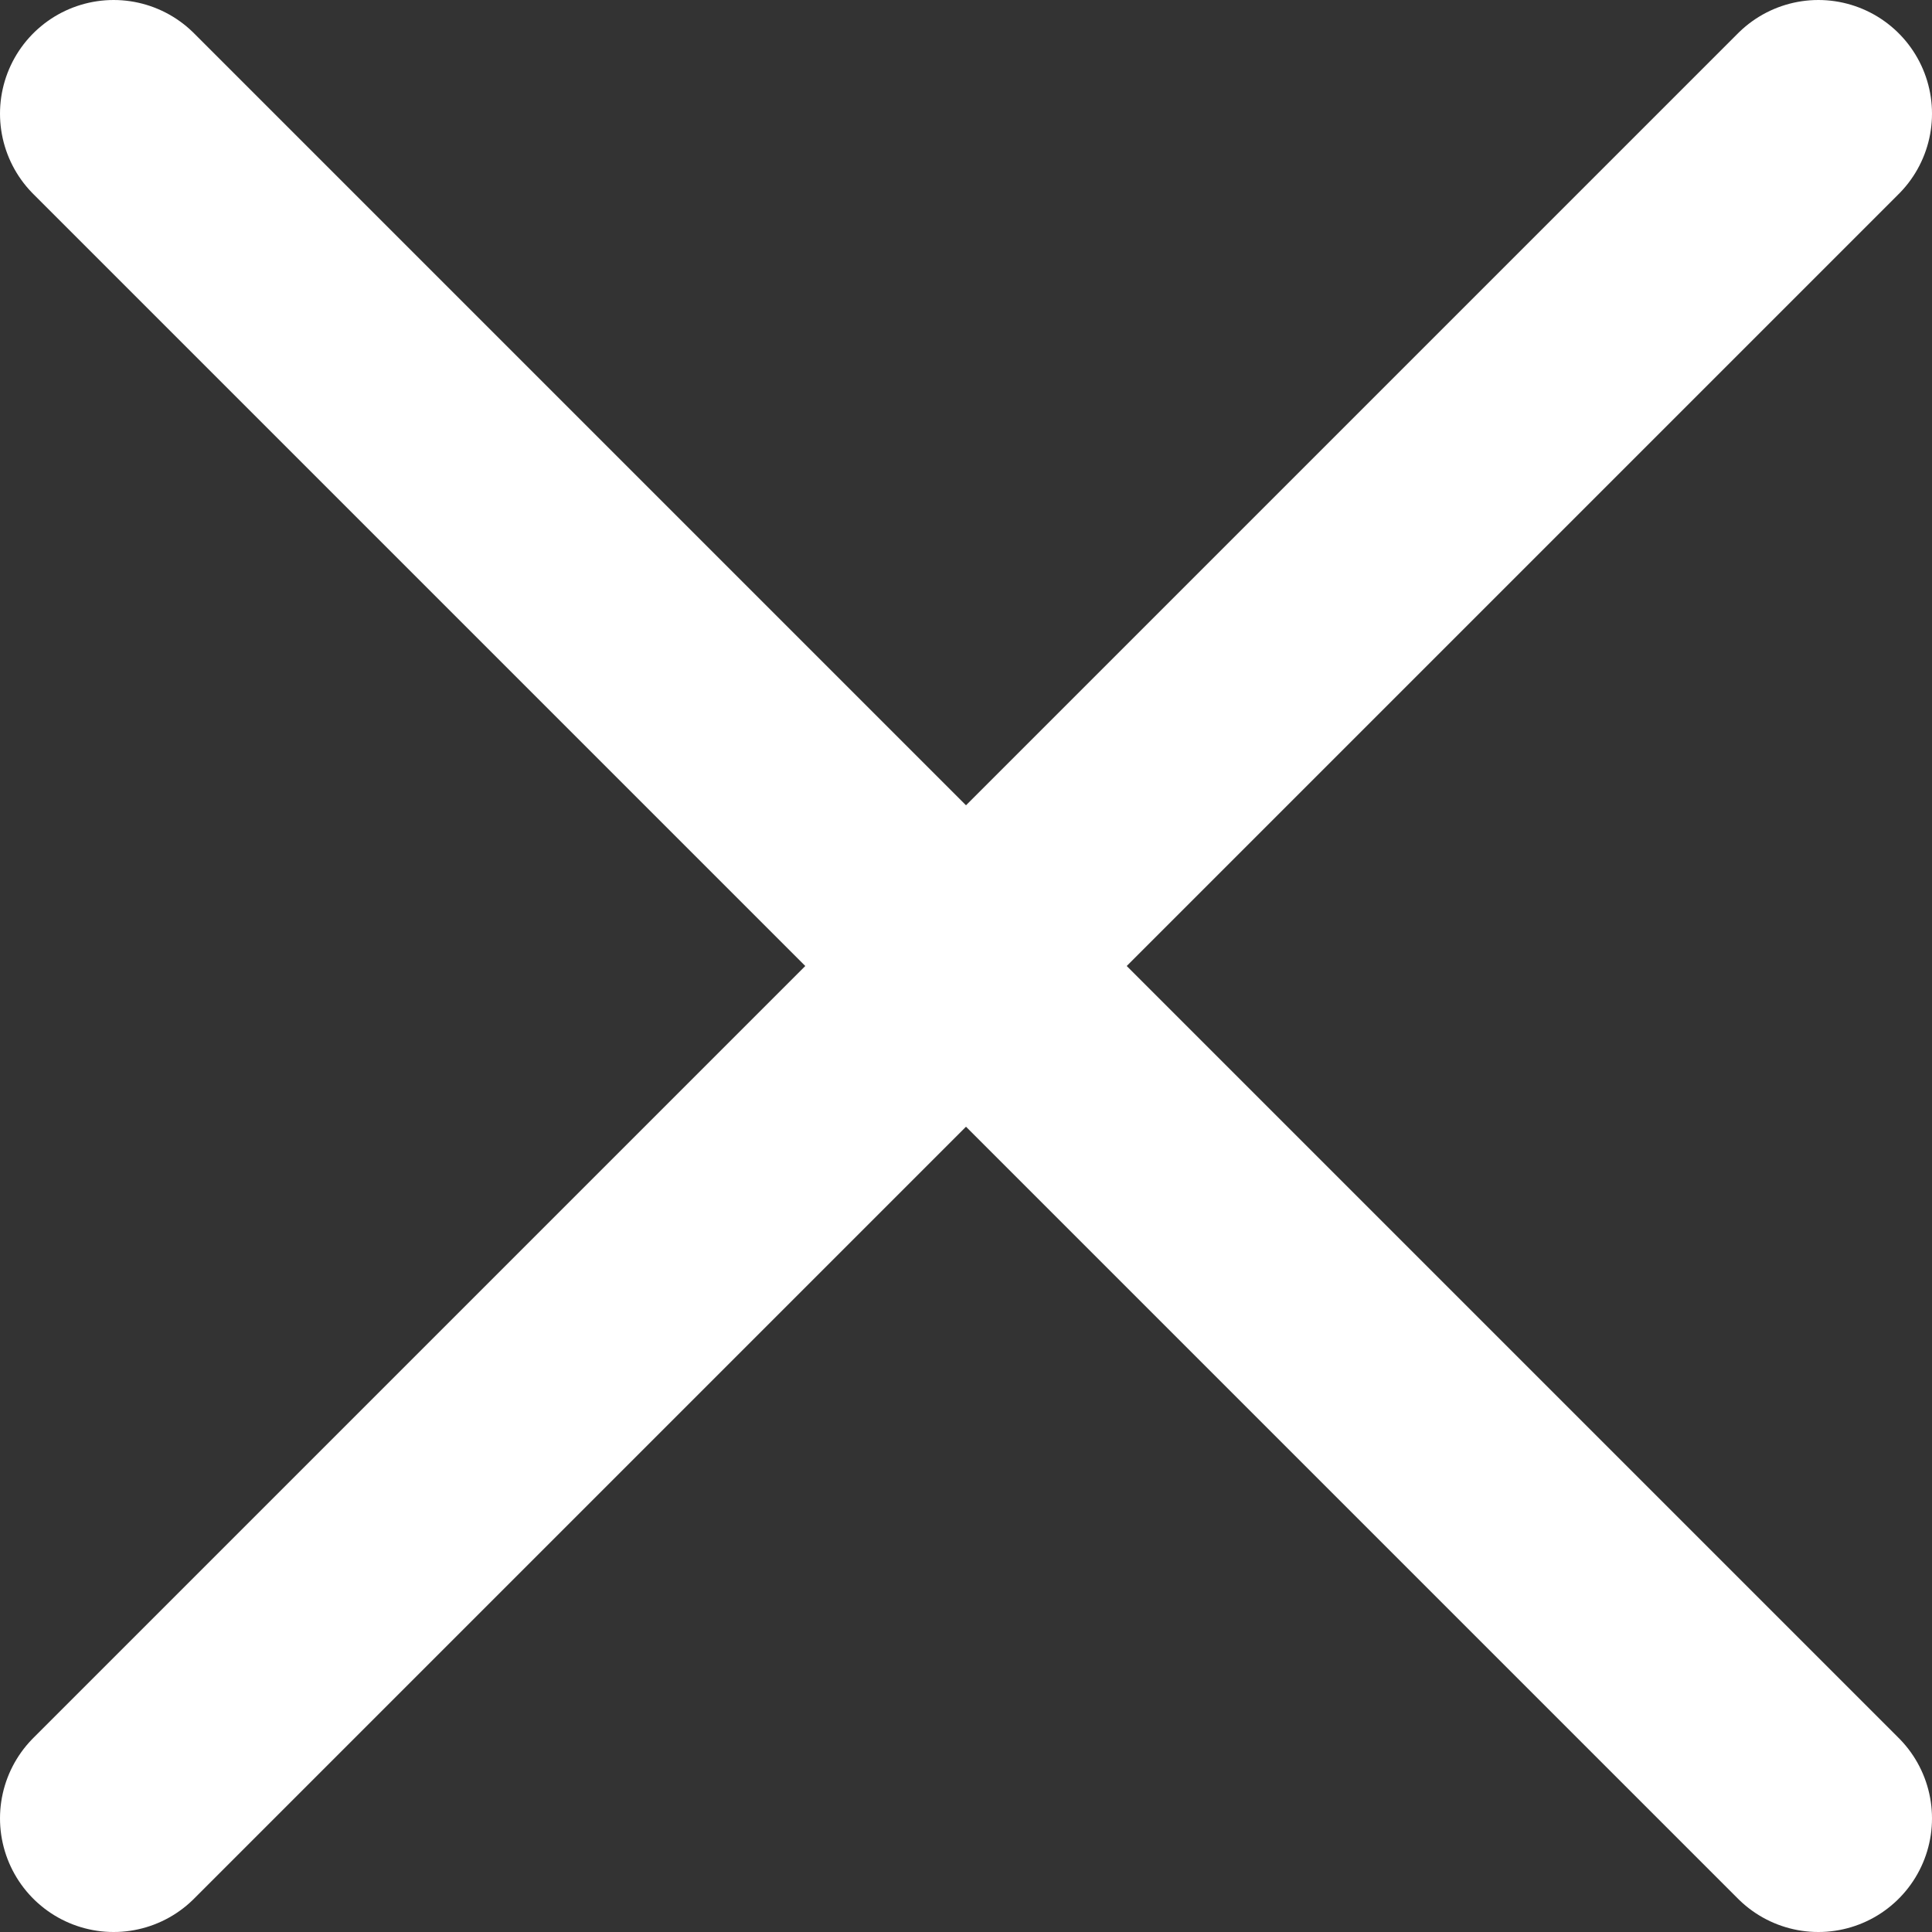 <svg xmlns="http://www.w3.org/2000/svg" width="17" height="17" viewBox="0 0 17 17">
  <rect x="0" y="0" width="17" height="17" fill="#333333" stroke="none"/>
  <defs>
    <style>
      .cls-1 {
        fill: none;
        stroke: #fff;
        stroke-linecap: round;
        stroke-miterlimit: 10;
        stroke-width: 2px;
      }
    </style>
  </defs>
  <title>icon_close</title>
  <g id="Layer_2" data-name="Layer 2">
    <g id="text">
      <g>
        <line class="cls-1" x1="1" y1="1" x2="16" y2="16"/>
        <line class="cls-1" x1="16" y1="1" x2="1" y2="16"/>
      </g>
    </g>
  </g>
</svg>
